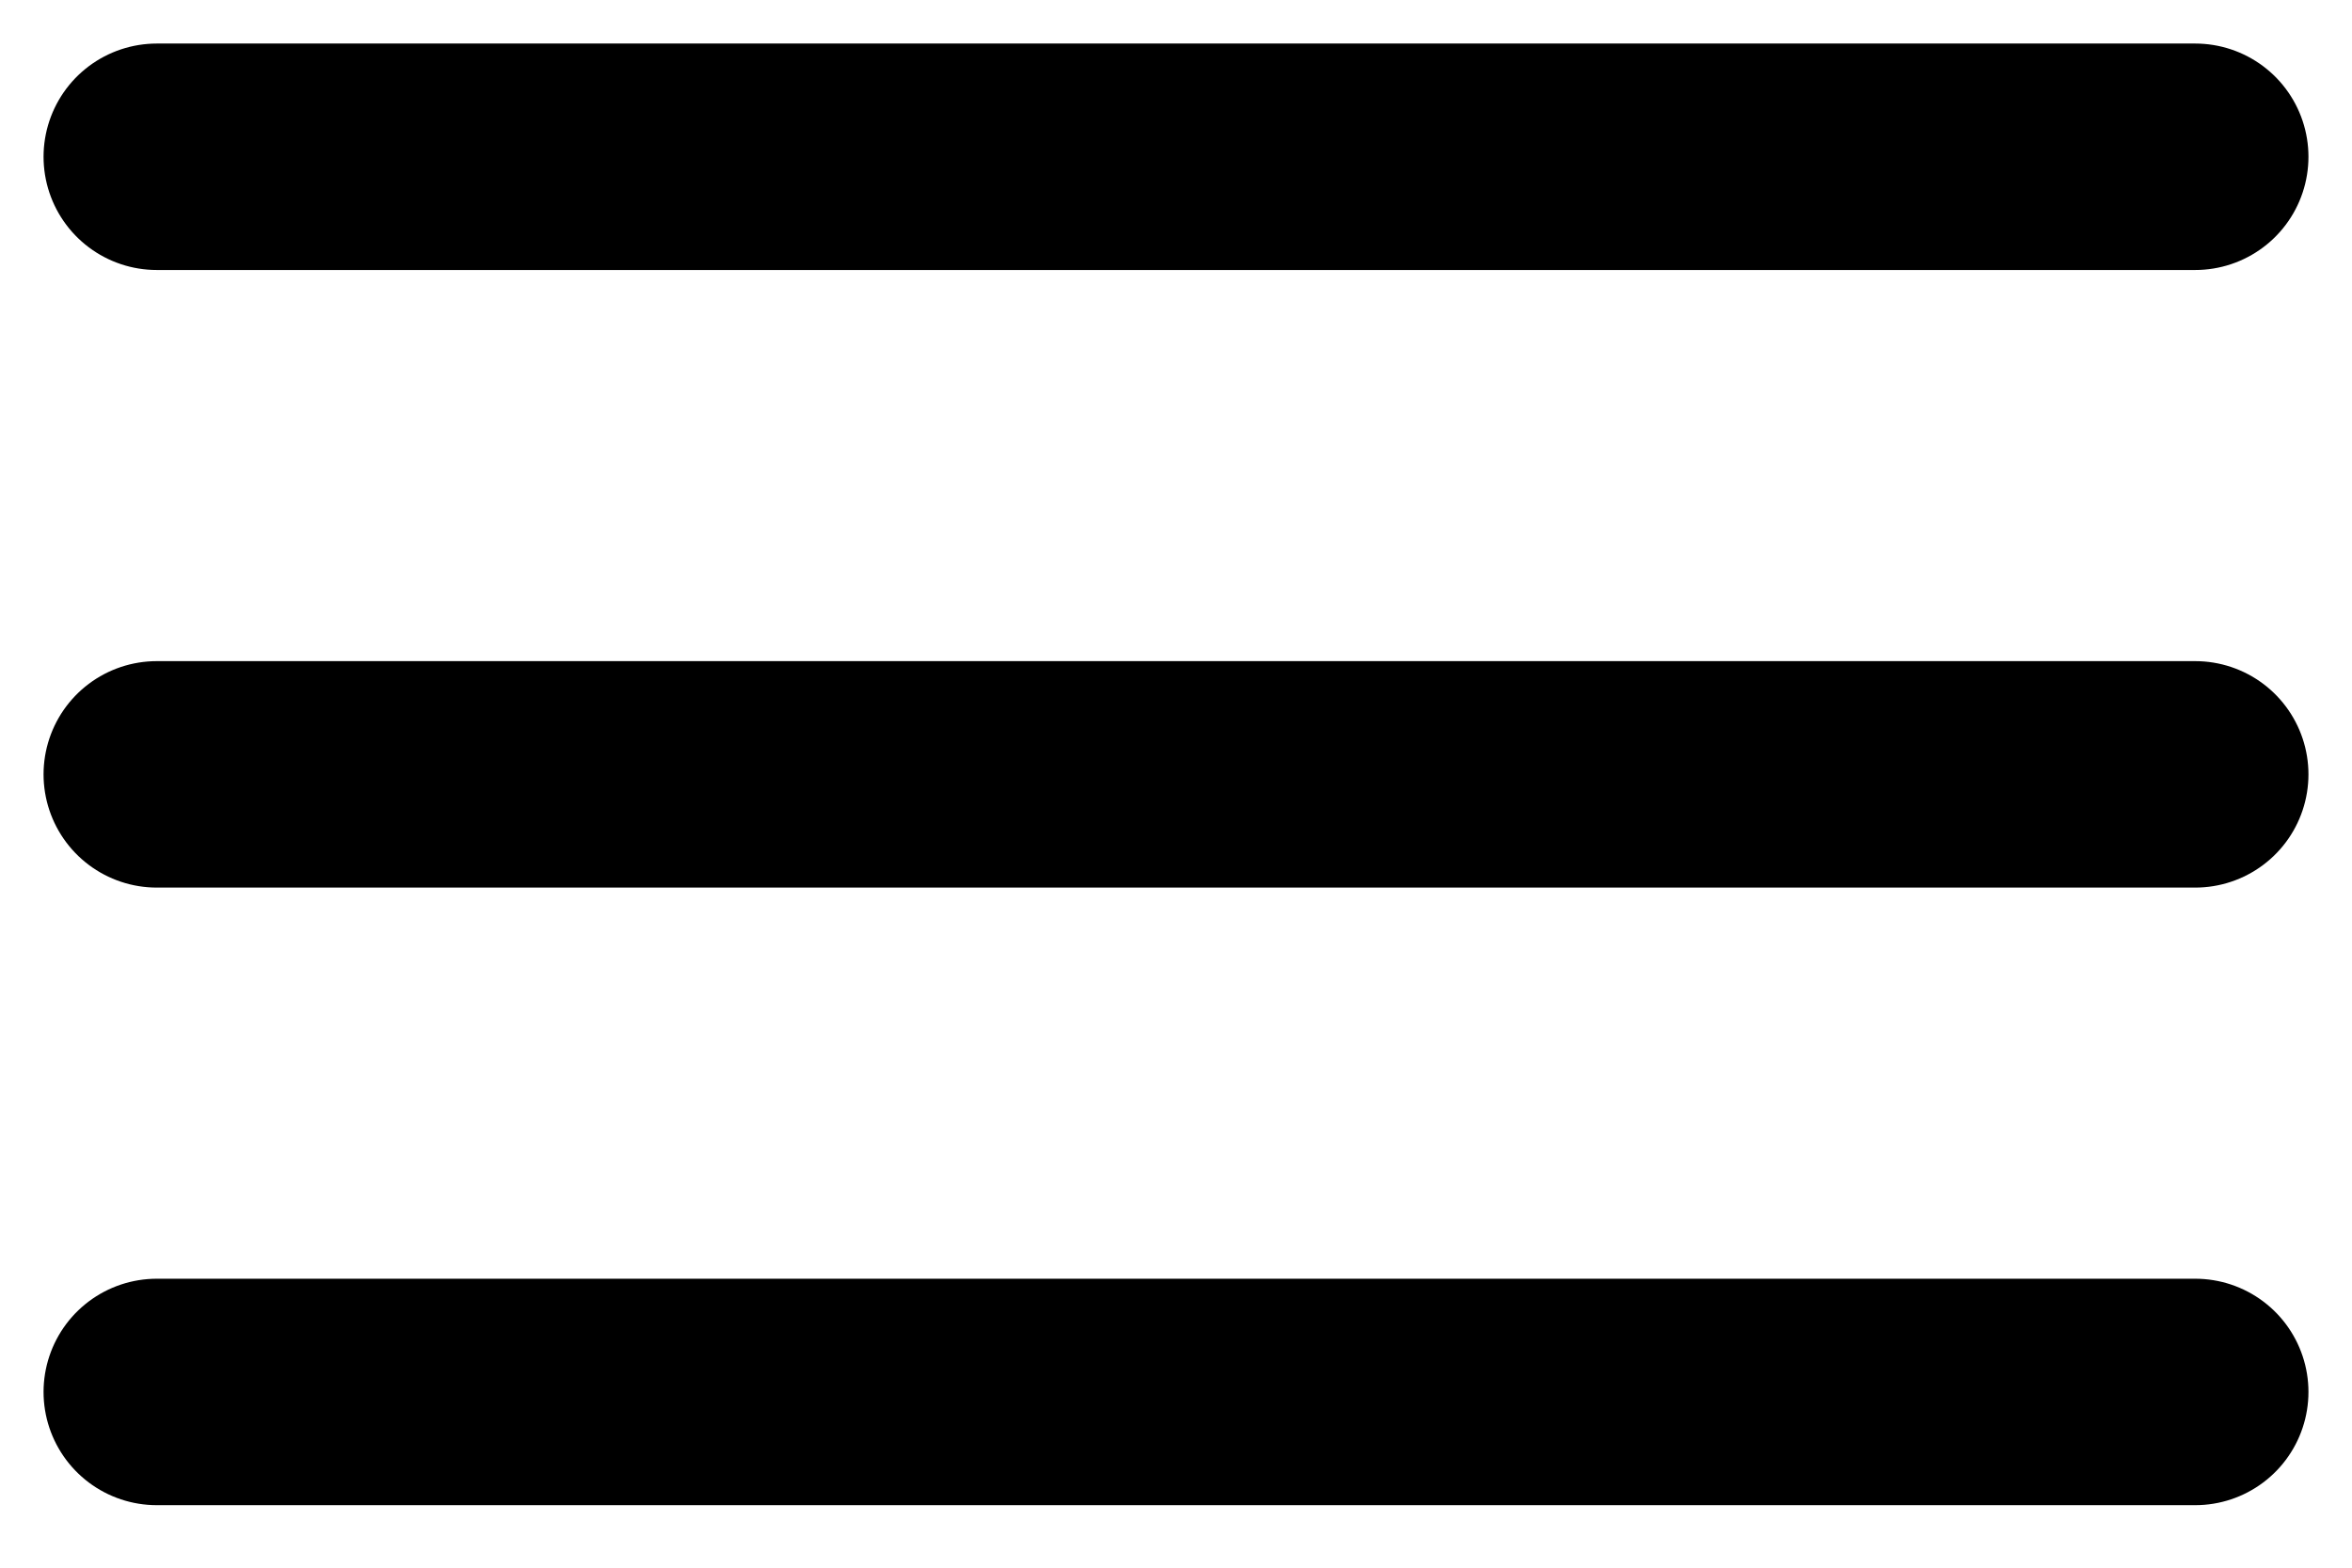 <svg width="30" height="20" viewBox="0 0 30 20" fill="none" xmlns="http://www.w3.org/2000/svg">
<path d="M2 17.758H28" stroke="black" stroke-width="2.889" stroke-linecap="round" stroke-linejoin="round"/>
<path d="M2 2H28" stroke="black" stroke-width="2.889" stroke-linecap="round" stroke-linejoin="round"/>
<path d="M2 9.879H28" stroke="black" stroke-width="2.889" stroke-linecap="round" stroke-linejoin="round"/>
</svg>
